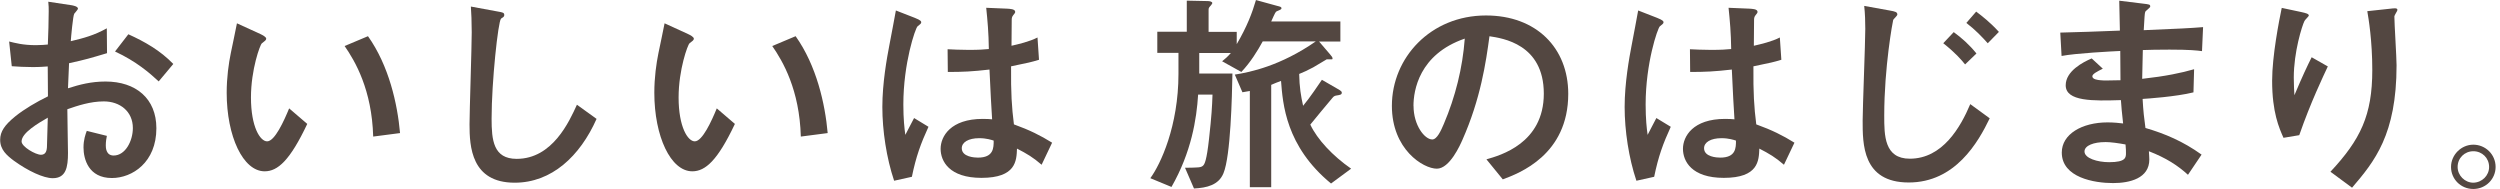 <svg width="529" height="40" viewBox="0 0 529 40" fill="none" xmlns="http://www.w3.org/2000/svg">
<g clip-path="url(#clip0_1128_371)">
<path d="M1.897 8.773C3.192 9.091 4.851 9.557 7.579 9.557C8.738 9.557 9.613 9.466 10.124 9.42C10.215 7.625 10.306 4.011 10.306 2.398C10.306 1.705 10.306 1.193 10.215 0.364L15.113 1.102C15.386 1.148 16.499 1.33 16.499 1.841C16.499 2.023 15.806 2.761 15.715 2.898C15.442 3.273 15.022 7.977 14.976 8.716C17.704 8.068 19.965 7.466 22.601 5.989L22.647 11.25C19.272 12.261 18.033 12.636 14.613 13.375C14.567 14.205 14.431 17.898 14.386 18.682C16.829 17.898 19.283 17.25 22.329 17.25C28.749 17.25 33.09 20.852 33.09 27.136C33.09 34.341 28.011 37.67 23.67 37.67C18.726 37.67 17.67 33.648 17.67 31.205C17.67 29.546 18.09 28.432 18.363 27.693L22.613 28.75C22.522 29.171 22.386 29.955 22.386 30.739C22.386 31.159 22.386 32.909 24.045 32.909C26.533 32.909 28.113 29.818 28.113 27.091C28.113 23.58 25.386 21.455 21.965 21.455C19.101 21.455 16.374 22.375 14.249 23.114C14.249 24.546 14.386 31.432 14.386 32.352C14.386 35.398 13.965 37.705 11.158 37.705C9.215 37.705 5.942 36.182 2.942 34.011C1.465 32.898 0.033 31.705 0.033 29.58C0.033 27.83 0.999 26.443 3.215 24.636C5.158 23.068 7.692 21.591 10.147 20.386C10.147 18.398 10.147 17.943 10.101 14.057C9.363 14.102 8.533 14.193 6.92 14.193C5.306 14.193 3.738 14.102 2.488 14.011L1.931 8.75L1.897 8.773ZM4.567 29.932C4.567 31.046 7.522 32.75 8.681 32.75C9.84 32.75 9.885 31.591 9.931 31.182C9.931 30.761 10.022 28.693 10.113 24.898C8.033 26.102 4.567 28.125 4.567 29.932ZM33.579 17.227C31.636 15.421 28.817 12.977 24.34 10.898L27.158 7.25C30.624 8.818 33.897 10.671 36.67 13.534L33.579 17.227Z" fill="#534741"/>
<path d="M65.012 26.227C61.364 33.943 58.774 36.25 56.001 36.25C51.433 36.25 47.967 28.864 47.967 19.625C47.967 16.398 48.387 13.432 48.842 11.216C49.024 10.295 49.955 5.954 50.137 4.932L55.08 7.193C55.546 7.42 56.33 7.795 56.33 8.204C56.33 8.477 56.012 8.716 55.41 9.17C55.035 9.443 53.103 14.716 53.103 20.625C53.103 26.864 55.046 29.909 56.524 29.909C58.137 29.909 60.08 25.614 61.183 22.932L65.012 26.216V26.227ZM78.967 28.909C78.694 18.977 75.137 12.932 72.921 9.739L77.865 7.659C82.296 13.898 84.103 21.977 84.649 28.159L78.967 28.898V28.909Z" fill="#534741"/>
<path d="M126.227 25.17C122.715 33.068 116.715 38.659 108.908 38.659C99.715 38.659 99.352 30.989 99.352 26.329C99.352 23.557 99.817 9.932 99.817 6.841C99.817 4.807 99.727 2.455 99.636 1.386L105.363 2.443C106.374 2.625 106.704 2.67 106.704 3.182C106.704 3.318 106.658 3.455 106.567 3.545C106.477 3.682 106.056 3.864 106.011 3.966C105.408 4.523 104.022 17.261 104.022 25.114C104.022 29.636 104.386 33.614 109.329 33.614C116.908 33.614 120.454 25.716 122.079 22.159L126.238 25.159L126.227 25.17Z" fill="#534741"/>
<path d="M155.501 26.227C151.853 33.943 149.262 36.25 146.489 36.25C141.921 36.25 138.455 28.864 138.455 19.625C138.455 16.398 138.876 13.432 139.33 11.216C139.512 10.295 140.444 5.954 140.626 4.932L145.569 7.193C146.035 7.42 146.819 7.795 146.819 8.204C146.819 8.477 146.501 8.716 145.898 9.17C145.535 9.443 143.591 14.716 143.591 20.625C143.591 26.864 145.535 29.909 147.012 29.909C148.626 29.909 150.569 25.614 151.671 22.932L155.501 26.216V26.227ZM169.455 28.909C169.182 18.977 165.626 12.932 163.41 9.739L168.353 7.659C172.785 13.898 174.591 21.977 175.137 28.159L169.455 28.898V28.909Z" fill="#534741"/>
<path d="M189.194 38.239C187.58 33.432 186.705 27.659 186.705 22.625C186.705 17.591 187.671 12.239 188.182 9.602C188.364 8.636 189.523 2.58 189.569 2.216L193.591 3.784C194.887 4.295 194.932 4.523 194.932 4.75C194.932 4.977 194.614 5.216 194.148 5.58C193.682 6 191.148 13.341 191.148 22.114C191.148 25.159 191.376 27.193 191.569 28.534C191.796 28.023 193.137 25.579 193.421 24.977L196.466 26.829C194.853 30.341 193.83 33.114 192.955 37.409L189.216 38.239H189.194ZM220.41 34.864C218.603 33.295 217.273 32.511 215.194 31.443C215.103 33.989 215.012 37.636 207.671 37.636C200.887 37.636 199.035 34.125 199.035 31.489C199.035 28.852 201.16 25.159 207.944 25.159C208.864 25.159 209.466 25.204 209.932 25.25C209.751 22.614 209.614 19.75 209.376 14.716C205.728 15.136 203.739 15.227 200.557 15.227L200.512 10.42C201.341 10.466 203.33 10.557 205.035 10.557C207.16 10.557 208.319 10.466 209.239 10.375C209.194 6.864 208.966 4.42 208.682 1.648L213.069 1.83C213.626 1.875 214.819 1.875 214.819 2.523C214.819 2.674 214.679 2.905 214.398 3.216C214.126 3.534 214.08 3.864 214.08 4.227C214.08 5.057 214.035 9.58 214.035 9.682C215.421 9.364 217.864 8.807 219.535 7.932L219.853 12.648C218.001 13.204 217.91 13.204 213.944 14.034C213.898 19.67 214.08 22.67 214.546 26.318C217.876 27.523 220.182 28.67 222.626 30.193L220.41 34.852V34.864ZM207.205 29.239C204.898 29.239 203.512 30.114 203.512 31.364C203.512 33.216 206.239 33.352 206.932 33.352C210.262 33.352 210.262 31.273 210.262 29.75C209.841 29.614 208.739 29.239 207.216 29.239H207.205Z" fill="#534741"/>
<path d="M279.101 8.773L281.363 11.409C281.783 11.92 281.965 12.102 281.965 12.375C281.965 12.557 281.874 12.557 281.783 12.557H280.726C279.76 13.114 278.51 13.898 277.863 14.261C276.749 14.864 275.738 15.318 274.908 15.648C274.954 18.375 275.272 20.364 275.738 22.386C277.17 20.682 279.067 17.818 279.715 16.886L282.999 18.784C283.92 19.295 283.92 19.432 283.92 19.614C283.92 20.034 283.601 20.079 282.76 20.216C282.533 20.261 282.249 20.307 281.931 20.727C281.147 21.602 277.954 25.534 277.26 26.364C278.738 29.5 281.976 32.966 285.897 35.693L281.647 38.83C272.045 30.932 271.442 21.932 271.067 17.125C270.647 17.261 269.363 17.773 268.988 17.954V39.614H264.465V19.25C263.999 19.341 263.772 19.386 262.897 19.523L261.283 15.784C264.567 15.273 270.976 13.932 278.42 8.761H267.192C266.079 10.795 264.601 13.193 262.67 15.227L258.601 12.966C259.249 12.454 259.76 12 260.454 11.216H253.76V15.557H260.783C260.692 20.364 260.408 33.011 258.885 36.659C257.874 39.148 255.374 39.75 252.647 39.886L250.749 35.5C253.704 35.455 254.079 35.455 254.533 35.08C254.897 34.761 255.317 34.023 255.829 29.398C256.385 24.364 256.476 22.614 256.567 20.023H253.522C253.204 25.193 252.09 32.216 247.885 39.557L243.408 37.705C245.579 34.75 249.363 26.67 249.363 15.625V11.193H244.885V6.716H251.124V0.136L255.556 0.227C255.874 0.227 256.522 0.318 256.522 0.648C256.522 0.784 256.34 0.966 256.249 1.114C255.829 1.58 255.738 1.67 255.738 2.08V6.75H261.692V9.341C263.908 5.557 264.976 2.693 265.76 0.011L270.147 1.216C271.067 1.443 271.158 1.489 271.158 1.773C271.158 2 270.738 2.136 270.192 2.375C269.92 2.466 269.817 2.693 268.988 4.545H283.624V8.795H279.101V8.773Z" fill="#534741"/>
<path d="M314.523 33.716C317.433 32.886 326.671 30.341 326.671 19.818C326.671 9.295 317.898 8.091 315.171 7.67C314.433 13.125 313.319 20.875 309.444 29.602C308.978 30.659 306.762 35.693 304.035 35.693C301.171 35.693 294.523 31.625 294.523 22.398C294.523 12.239 302.694 3.273 314.433 3.273C325.103 3.273 331.842 10.159 331.842 19.852C331.842 32.784 321.455 36.659 317.989 37.955L314.523 33.705V33.716ZM299.103 22.398C299.103 26.511 301.455 29.511 303.069 29.511C304.08 29.511 304.921 27.614 305.512 26.227C307.955 20.5 309.489 14.352 309.944 8.17C300.251 11.5 299.092 19.204 299.092 22.398H299.103Z" fill="#534741"/>
<path d="M346.262 38.239C344.648 33.432 343.773 27.659 343.773 22.625C343.773 17.591 344.739 12.239 345.251 9.602C345.433 8.636 346.592 2.58 346.637 2.216L350.66 3.784C351.955 4.295 352.001 4.523 352.001 4.75C352.001 4.977 351.683 5.216 351.217 5.58C350.751 6 348.217 13.341 348.217 22.114C348.217 25.159 348.444 27.193 348.637 28.534C348.864 28.023 350.205 25.579 350.489 24.977L353.535 26.829C351.921 30.341 350.898 33.114 350.023 37.409L346.285 38.239H346.262ZM377.489 34.864C375.683 33.295 374.353 32.511 372.273 31.443C372.183 33.989 372.092 37.636 364.751 37.636C357.967 37.636 356.114 34.125 356.114 31.489C356.114 28.852 358.239 25.159 365.023 25.159C365.944 25.159 366.546 25.204 367.012 25.25C366.83 22.614 366.694 19.75 366.455 14.716C362.808 15.136 360.819 15.227 357.637 15.227L357.592 10.42C358.421 10.466 360.41 10.557 362.114 10.557C364.239 10.557 365.398 10.466 366.319 10.375C366.273 6.864 366.046 4.42 365.762 1.648L370.148 1.83C370.705 1.875 371.898 1.875 371.898 2.523C371.898 2.674 371.758 2.905 371.478 3.216C371.205 3.534 371.16 3.864 371.16 4.227C371.16 5.057 371.114 9.58 371.114 9.682C372.501 9.364 374.944 8.807 376.614 7.932L376.933 12.648C375.08 13.204 374.989 13.204 371.023 14.034C370.978 19.67 371.16 22.67 371.626 26.318C374.955 27.523 377.262 28.67 379.705 30.193L377.489 34.852V34.864ZM364.273 29.239C361.967 29.239 360.58 30.114 360.58 31.364C360.58 33.216 363.308 33.352 364.001 33.352C367.33 33.352 367.33 31.273 367.33 29.75C366.91 29.614 365.808 29.239 364.285 29.239H364.273Z" fill="#534741"/>
<path d="M421.023 25.034C418.58 30.114 413.728 38.614 403.887 38.614C394.046 38.614 394.137 30.398 394.137 25.5C394.137 22.727 394.694 9.148 394.694 6.102C394.694 4.716 394.648 2.818 394.466 1.25L399.819 2.216C401.069 2.443 401.478 2.534 401.478 3.091C401.478 3.318 400.694 4.011 400.603 4.205C400.512 4.477 398.705 14.136 398.705 24.477C398.705 28.636 398.705 33.58 404.114 33.58C411.091 33.58 414.875 26.841 416.909 22.034L421.023 25.034ZM415.807 13.625C415.023 12.659 413.819 11.227 411.194 9.148L413.409 6.795C415.114 8.045 416.694 9.432 418.216 11.318L415.819 13.625H415.807ZM420.603 9.148C419.398 7.807 418.012 6.33 416.08 4.852L418.159 2.455C419.5 3.466 421.205 4.807 422.966 6.75L420.614 9.148H420.603Z" fill="#534741"/>
<path d="M462.978 36.989C460.807 35 458.364 33.432 454.705 32C454.751 32.83 454.796 33.295 454.796 33.75C454.796 37.727 450.682 38.739 447.126 38.739C443.148 38.739 436.273 37.58 436.273 32.273C436.273 28.398 440.523 25.898 445.966 25.898C447.307 25.898 448.512 26.034 449.251 26.125C448.978 23.636 448.876 22.614 448.785 21.182C442.966 21.364 437.103 21.5 437.103 18.045C437.103 15.045 440.751 13.148 442.603 12.364L444.955 14.534C443.751 15.136 442.739 15.648 442.739 16.148C442.739 16.795 443.898 16.932 444.444 16.977C445.364 17.068 445.694 17.023 448.694 16.977C448.648 12.125 448.648 11.625 448.648 10.784C446.796 10.875 439.319 11.25 436.228 11.841L435.955 6.898C437.114 6.898 446.341 6.58 448.569 6.477C448.569 5.466 448.432 1.023 448.432 0.148L453.33 0.75C454.853 0.932 454.989 0.932 454.989 1.398C454.989 1.625 453.978 2.318 453.932 2.511C453.796 2.977 453.796 3.341 453.614 6.386C461.239 6.068 463.307 5.966 466.171 5.739L465.944 10.818C464.887 10.682 463.455 10.5 459.057 10.5C456.33 10.5 454.944 10.545 453.421 10.591C453.376 11.977 453.33 14.375 453.285 16.682C458.273 16.125 461.557 15.432 464.273 14.648L464.137 19.545C460.444 20.466 454.205 20.886 453.376 20.932C453.512 23.477 453.694 25.045 453.978 27.079C458.091 28.284 461.921 29.898 465.853 32.716L462.989 36.966L462.978 36.989ZM445.421 30.068C443.114 30.068 441.08 30.761 441.08 32.057C441.08 33.489 443.807 34.318 446.296 34.318C449.853 34.318 449.853 33.307 449.853 32.375C449.853 31.864 449.853 31.591 449.762 30.568C448.239 30.295 446.671 30.057 445.421 30.057V30.068Z" fill="#534741"/>
<path d="M483.181 29.148C482.26 27.068 480.783 23.795 480.783 17.091C480.783 11.829 482.26 4.341 482.817 1.67L486.931 2.545C487.942 2.773 488.545 2.92 488.545 3.284C488.545 3.466 487.715 4.205 487.624 4.443C487.113 5.455 485.363 11 485.363 16.409C485.363 17.841 485.454 19.5 485.499 20.148C487.249 15.989 488.226 13.954 489.147 12.114L492.567 14.057C491.601 16.136 488.965 21.579 486.522 28.602L483.192 29.159L483.181 29.148ZM493.113 36.352C499.488 29.523 501.976 24.386 501.976 14.829C501.976 8.591 501.192 3.932 500.92 2.364L505.681 1.852C506.795 1.716 507.295 1.67 507.295 2.125C507.295 2.307 506.647 3.239 506.647 3.466C506.647 4.943 507.113 12.148 507.113 13.807C507.113 28.489 502.442 34.17 497.692 39.716L493.124 36.341L493.113 36.352Z" fill="#534741"/>
<path d="M528.069 35.33C528.069 37.875 525.989 39.989 523.353 39.989C520.716 39.989 518.637 37.909 518.637 35.33C518.637 32.75 520.807 30.614 523.353 30.614C525.898 30.614 528.069 32.648 528.069 35.33ZM520.034 35.33C520.034 37.136 521.557 38.659 523.364 38.659C525.216 38.614 526.694 37.136 526.694 35.33C526.694 33.432 525.216 32 523.364 32C521.512 32 520.034 33.432 520.034 35.33Z" fill="#534741"/>
</g>
<defs>
<clipPath id="clip0_1128_371">
<rect width="528.068" height="40" fill="white"/>
</clipPath>
</defs>
</svg>
